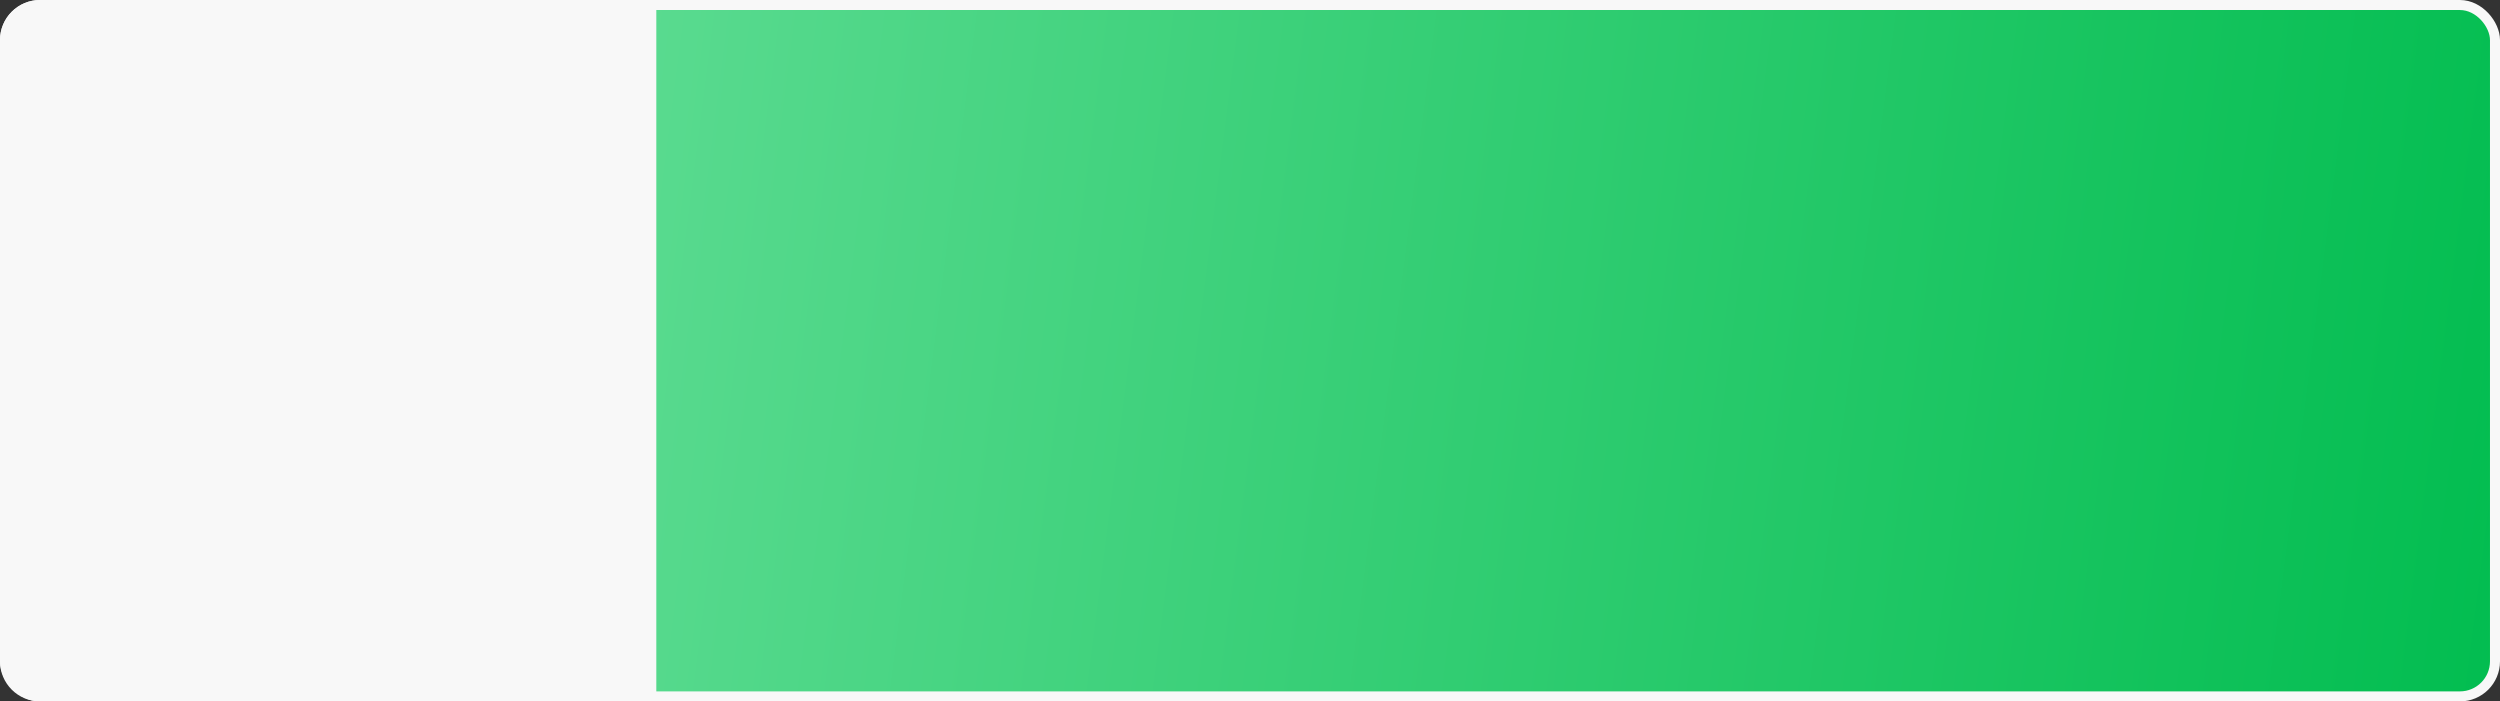 <?xml version="1.0" encoding="UTF-8"?> <svg xmlns="http://www.w3.org/2000/svg" width="499" height="140" viewBox="0 0 499 140" fill="none"><rect x="0" y="0" width="499" height="140" fill="#333333" stroke="none"/><rect x="1" y="1" width="497" height="138" rx="7" fill="url(#paint0_linear_1918_4)" stroke="#F8F8F8" stroke-width="2"></rect><path d="M0 8C0 3.582 3.582 0 8 0H131V140H8C3.582 140 0 136.418 0 132V8Z" fill="#F8F8F8"></path><defs><linearGradient id="paint0_linear_1918_4" x1="-35.85" y1="14.5" x2="505.521" y2="83.918" gradientUnits="userSpaceOnUse"><stop stop-color="#7EE7AA"></stop><stop offset="1" stop-color="#02BD50"></stop></linearGradient></defs></svg> 